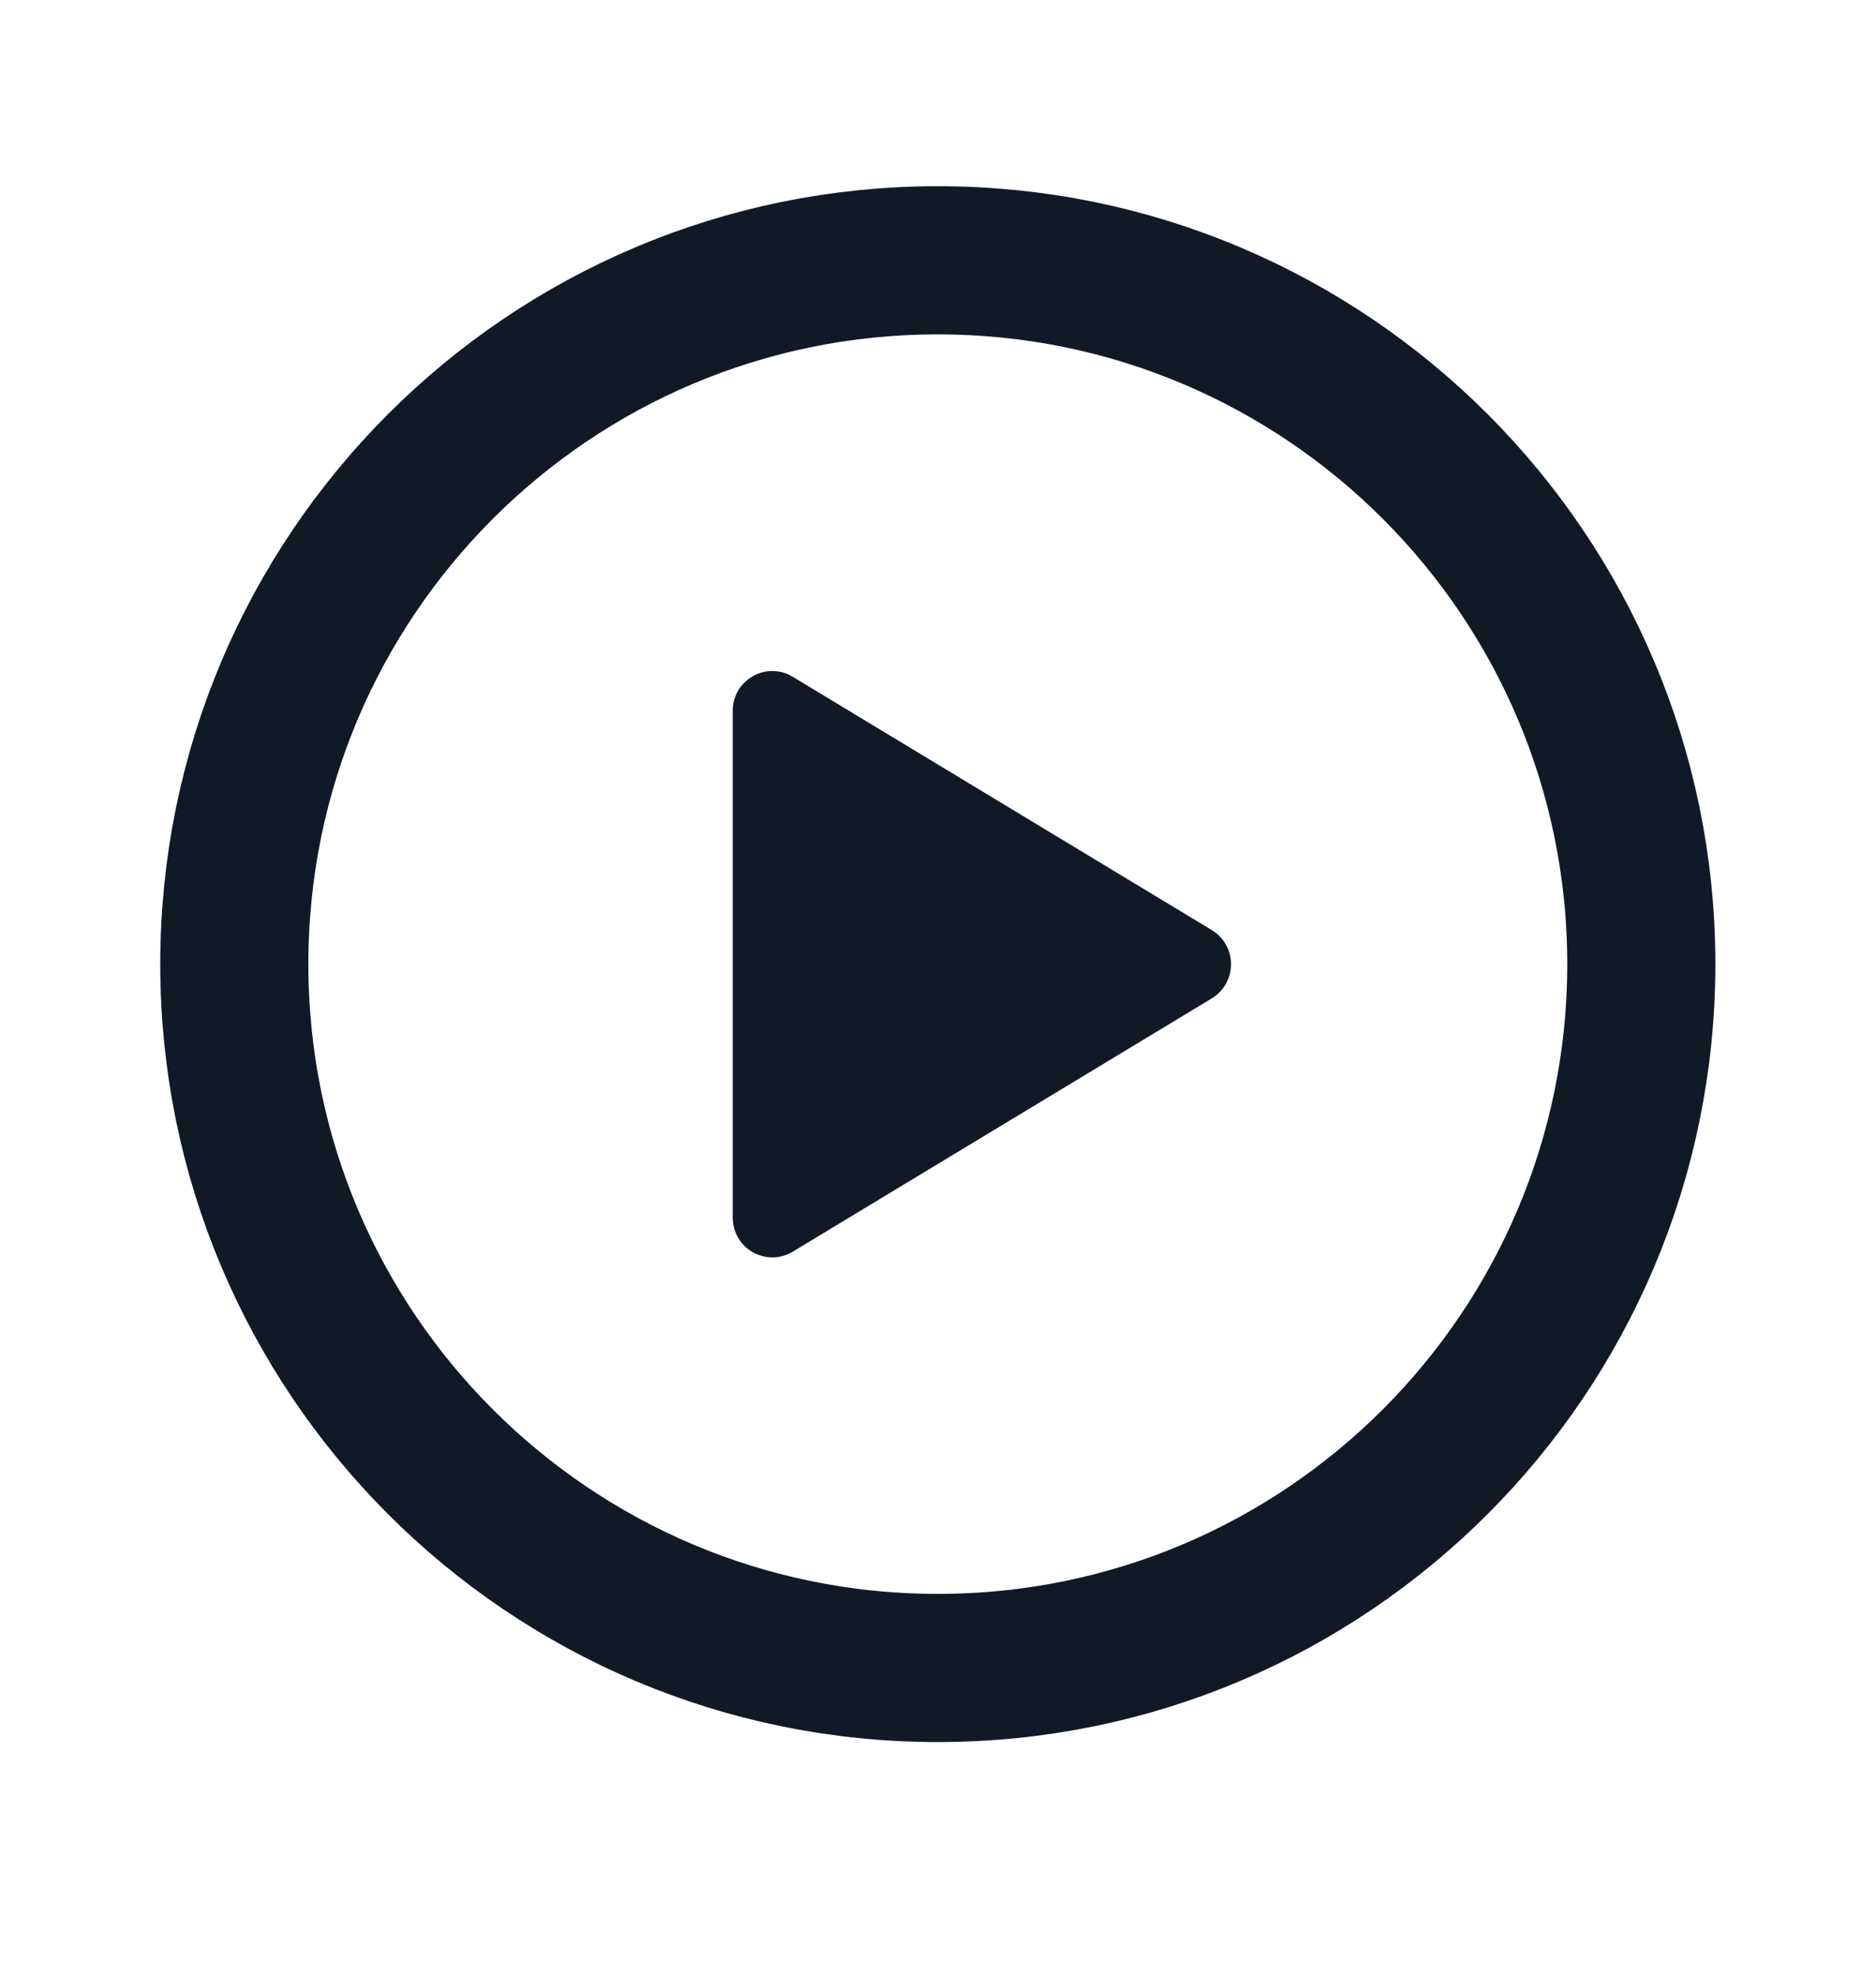 <svg width="19" height="20" viewBox="0 0 19 20" fill="none" xmlns="http://www.w3.org/2000/svg">
<path d="M16.623 9.76C16.623 5.826 13.432 2.635 9.498 2.635C5.564 2.635 2.373 5.826 2.373 9.76C2.373 13.693 5.564 16.885 9.498 16.885C13.432 16.885 16.623 13.693 16.623 9.76Z" stroke="#121926" stroke-width="1.5" stroke-miterlimit="10"/>
<path d="M8.027 12.672L12.274 10.106C12.333 10.07 12.382 10.019 12.416 9.959C12.45 9.898 12.468 9.83 12.468 9.761C12.468 9.691 12.45 9.623 12.416 9.563C12.382 9.502 12.333 9.452 12.274 9.416L8.027 6.85C7.966 6.813 7.897 6.794 7.826 6.793C7.755 6.792 7.685 6.81 7.623 6.846C7.562 6.881 7.51 6.932 7.475 6.993C7.439 7.055 7.421 7.124 7.421 7.195V12.326C7.421 12.397 7.439 12.467 7.475 12.528C7.51 12.59 7.562 12.641 7.623 12.676C7.685 12.711 7.755 12.729 7.826 12.729C7.897 12.728 7.966 12.708 8.027 12.672Z" fill="#121926"/>
</svg>
